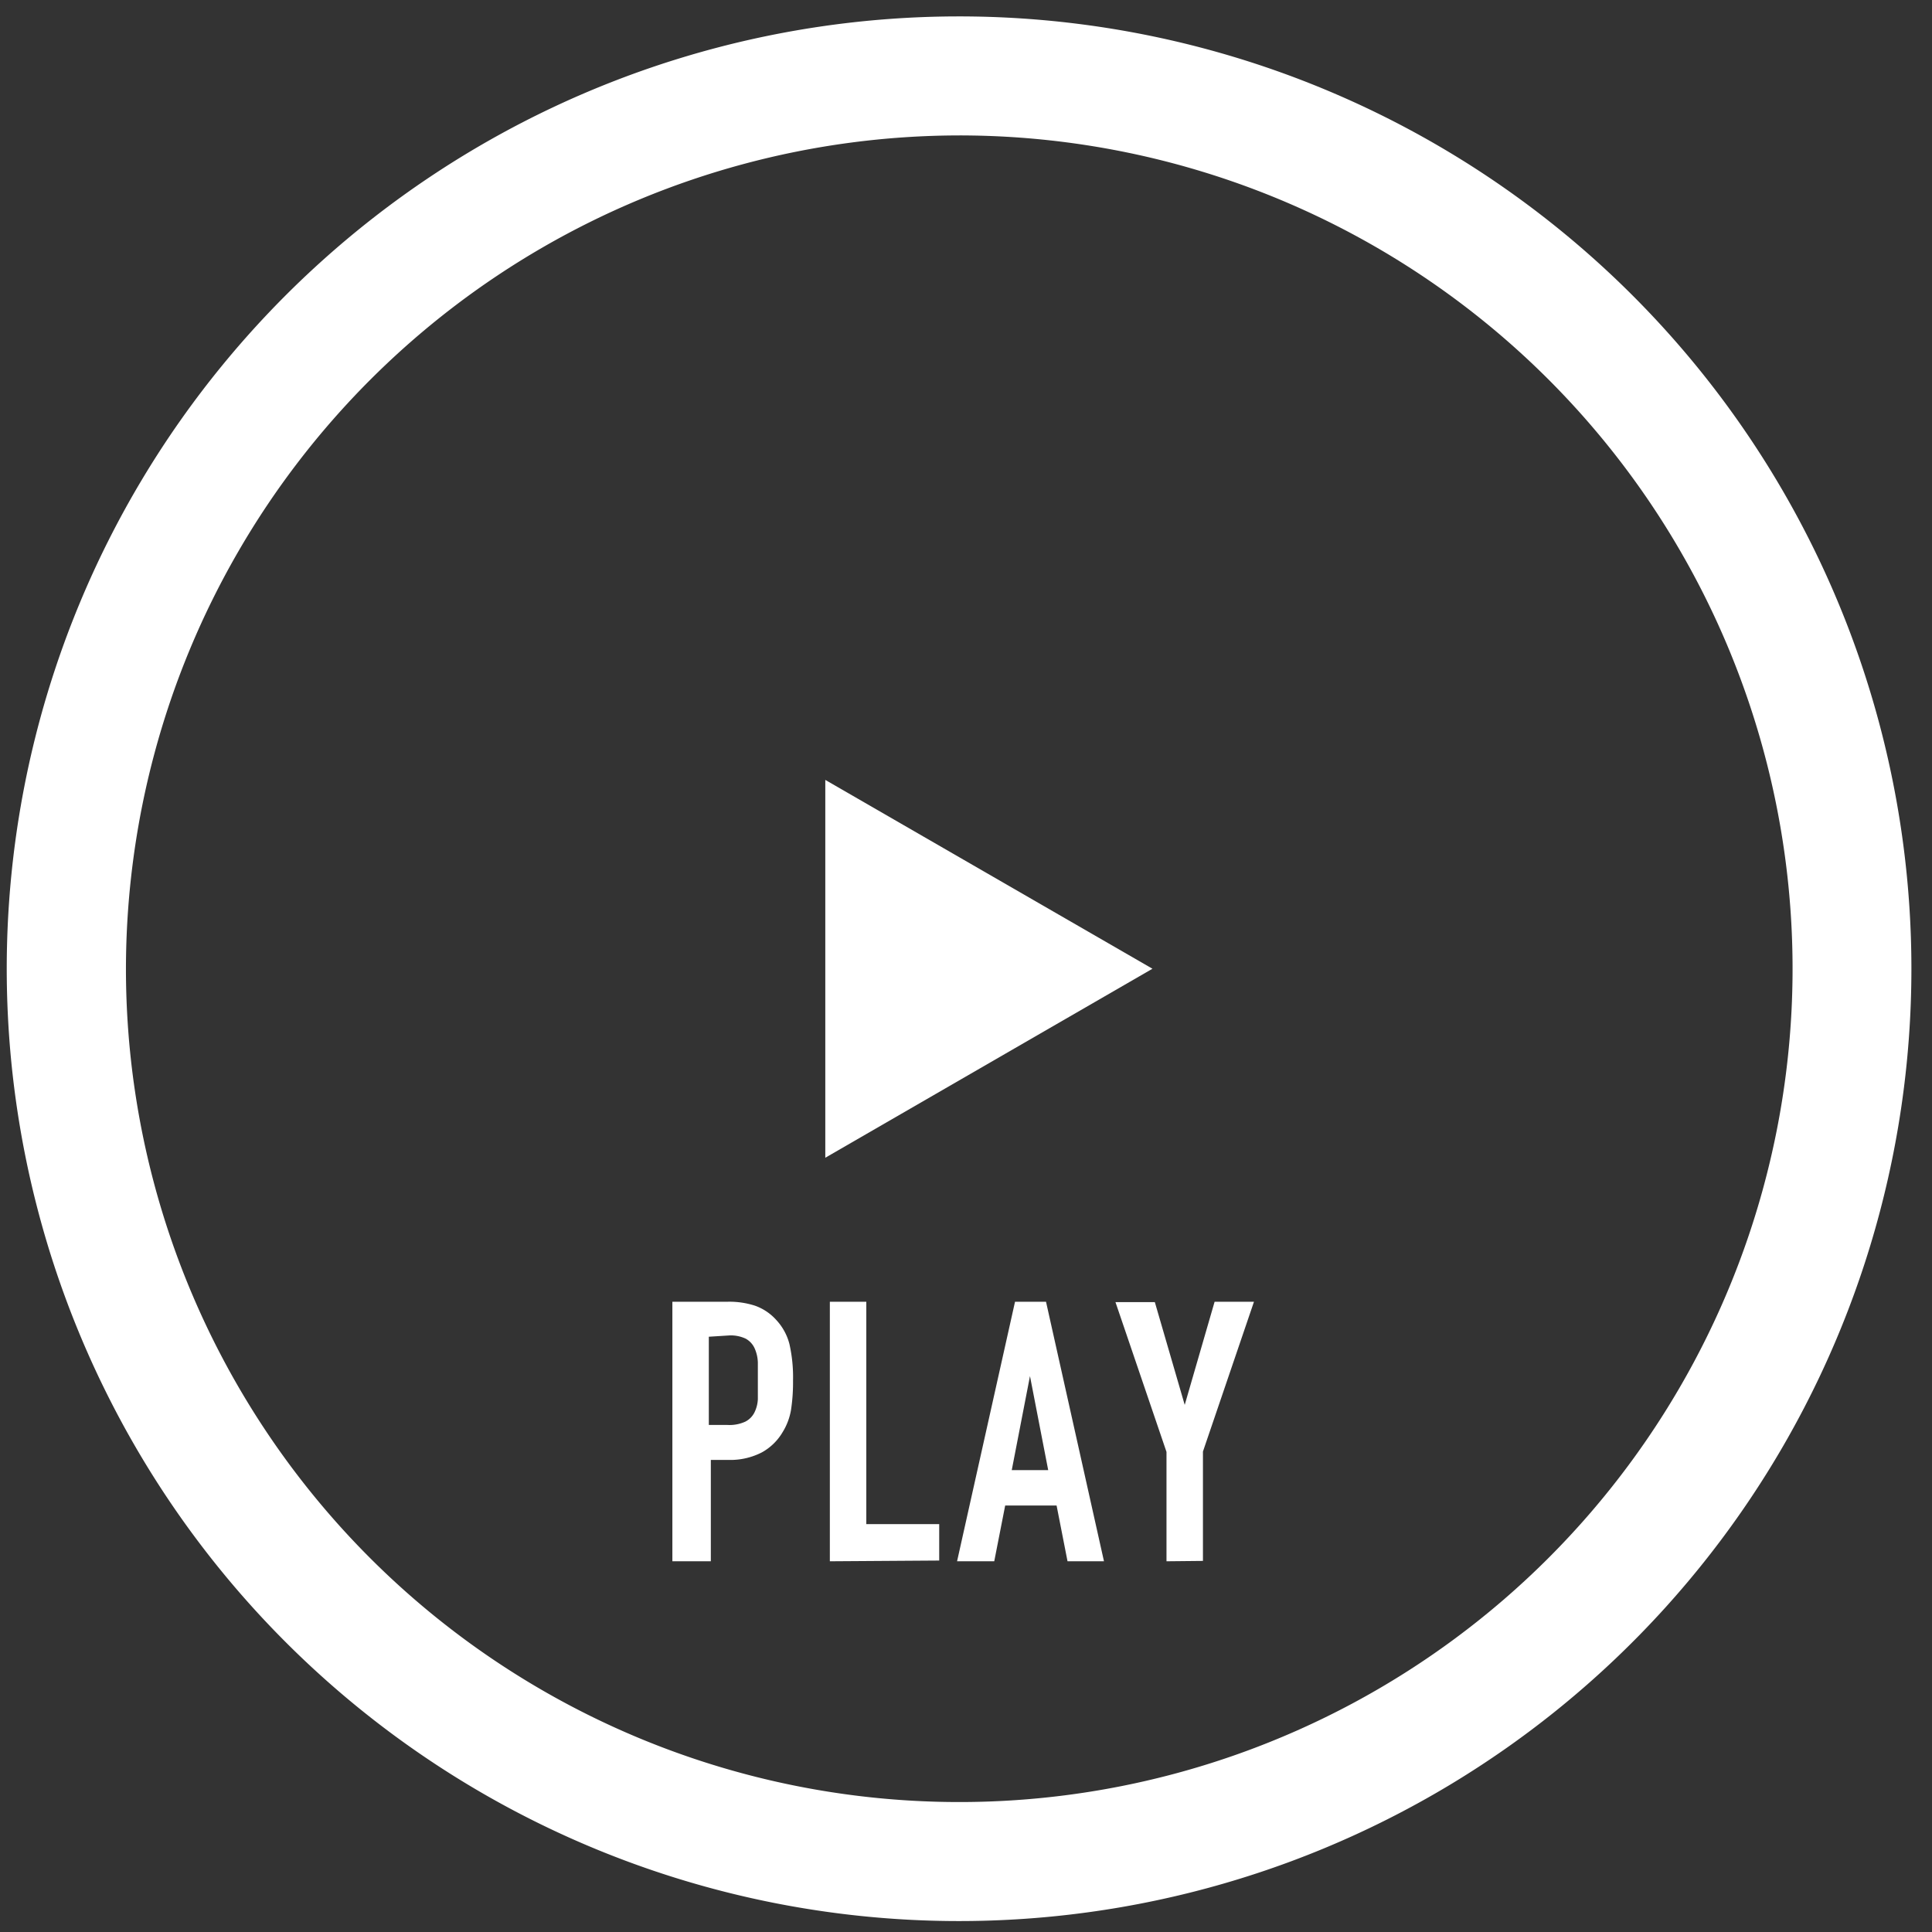 <svg id="レイヤー_1" data-name="レイヤー 1" xmlns="http://www.w3.org/2000/svg" viewBox="0 0 106 106"><rect x="0" y="0" width="106" height="106" fill="#333333" stroke="none"/><defs><style>.cls-1{fill:#fff;}</style></defs><title>play100アートボード 1</title><path class="cls-1" d="M52.62,7.43A45.72,45.72,0,1,1,6.91,53.15,45.77,45.77,0,0,1,52.62,7.43m0-6.53a52.25,52.25,0,1,0,52.25,52.25A52.25,52.25,0,0,0,52.62.9Z"/><polygon class="cls-1" points="63.23 53.15 45.28 42.79 45.28 63.52 63.23 53.15"/><path class="cls-1" d="M36.89,85.66V71.42h3.06a4.55,4.55,0,0,1,1.48.22,2.84,2.84,0,0,1,1.16.78,3.06,3.06,0,0,1,.72,1.31,8.22,8.22,0,0,1,.2,2,10.08,10.08,0,0,1-.11,1.62,3.38,3.38,0,0,1-.47,1.24,3,3,0,0,1-1.12,1.09A3.77,3.77,0,0,1,40,80.1h-1v5.56Zm2-12.32v4.84h1a2.09,2.09,0,0,0,1-.18,1.13,1.13,0,0,0,.5-.5,1.82,1.82,0,0,0,.19-.74q0-.44,0-1t0-1a2.05,2.05,0,0,0-.18-.79,1.14,1.14,0,0,0-.48-.52,1.91,1.91,0,0,0-.92-.18Z"/><path class="cls-1" d="M45.53,85.66V71.42h2v12.2h4v2Z"/><path class="cls-1" d="M52.51,85.66l3.18-14.24h1.7l3.18,14.24h-2l-.6-3.06H55.15l-.6,3.06Zm5-5-1-5.16h0l-1,5.16Z"/><path class="cls-1" d="M64,85.66v-6l-2.8-8.22h2.16L65,77.08h0l1.64-5.66h2.16L66,79.64v6Z"/></svg>